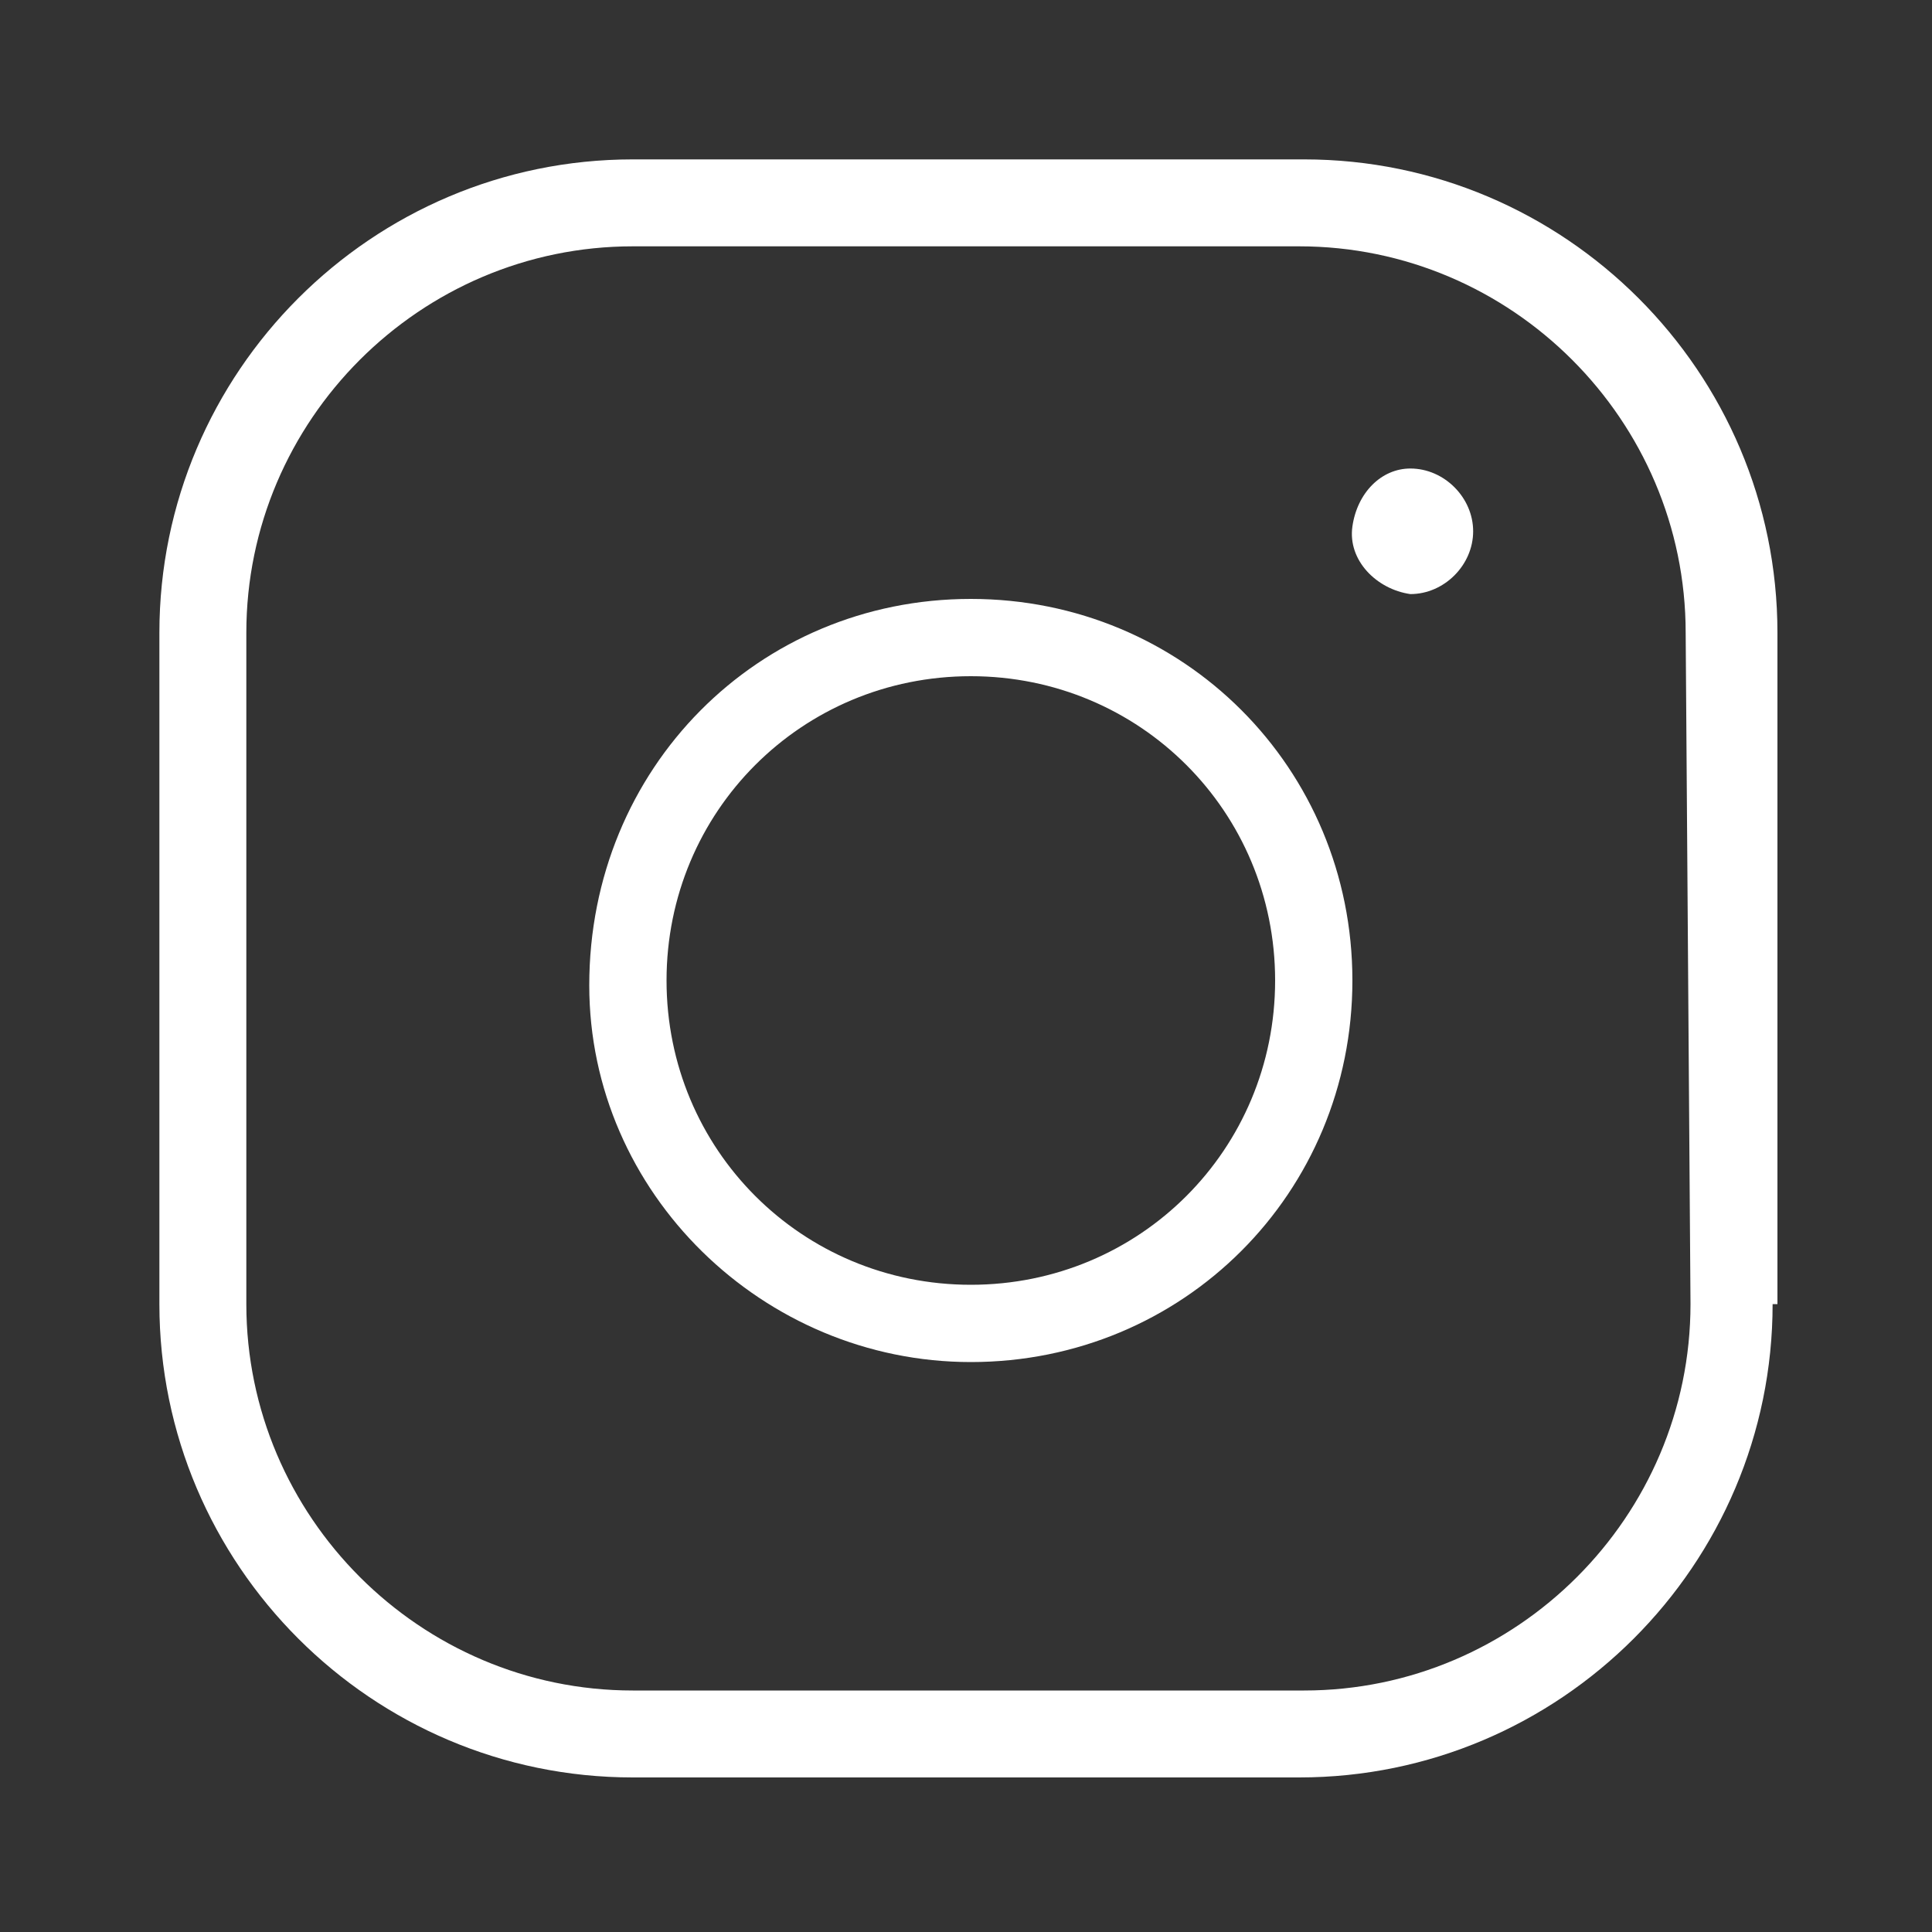 <?xml version="1.0" encoding="UTF-8"?> <!-- Generator: Adobe Illustrator 25.2.0, SVG Export Plug-In . SVG Version: 6.00 Build 0) --> <svg xmlns="http://www.w3.org/2000/svg" xmlns:xlink="http://www.w3.org/1999/xlink" version="1.1" id="Ebene_1" x="0px" y="0px" viewBox="0 0 40 40" style="enable-background:new 0 0 40 40;" xml:space="preserve"><rect x="0" y="0" width="40" height="40" fill="#333333" stroke="none"/> <style type="text/css"> .st0{fill:none;} .st1{fill:#FFFFFF;} </style> <rect class="st0" width="40" height="40"></rect> <g id="Ebene_2_1_"> <g id="Ebene_1-2"> <path id="Instagram" class="st1" d="M29.2,9.7c0.7,0,1.3,0.6,1.3,1.3c0,0.7-0.6,1.3-1.3,1.3l0,0c-0.7-0.1-1.3-0.7-1.2-1.4 C28.1,10.2,28.6,9.7,29.2,9.7 M20.1,12.4c4.4,0,7.9,3.5,7.9,7.9s-3.5,7.9-7.9,7.9c-4.3,0-7.9-3.5-7.9-7.8 C12.2,15.9,15.7,12.4,20.1,12.4C20.1,12.4,20.1,12.4,20.1,12.4z M13.8,20.3c0,3.5,2.8,6.3,6.3,6.3l0,0c3.5,0,6.3-2.8,6.3-6.3 c0-3.5-2.8-6.3-6.3-6.3S13.8,16.8,13.8,20.3C13.8,20.3,13.8,20.3,13.8,20.3z M36.7,27c0,5.4-4.4,9.8-9.8,9.8H13.1 c-5.4,0-9.8-4.4-9.8-9.8c0,0,0,0,0,0V13.1c0-5.4,4.4-9.8,9.8-9.8H27c5.4,0,9.8,4.4,9.8,9.8V27z M34.9,13.1c0-4.4-3.6-8-8-8H13.1 c-4.4,0-8,3.6-8,8V27c0,4.4,3.6,8,8,8h13.9c4.4,0,8-3.6,8-8L34.9,13.1z"></path> </g> </g> </svg> 
